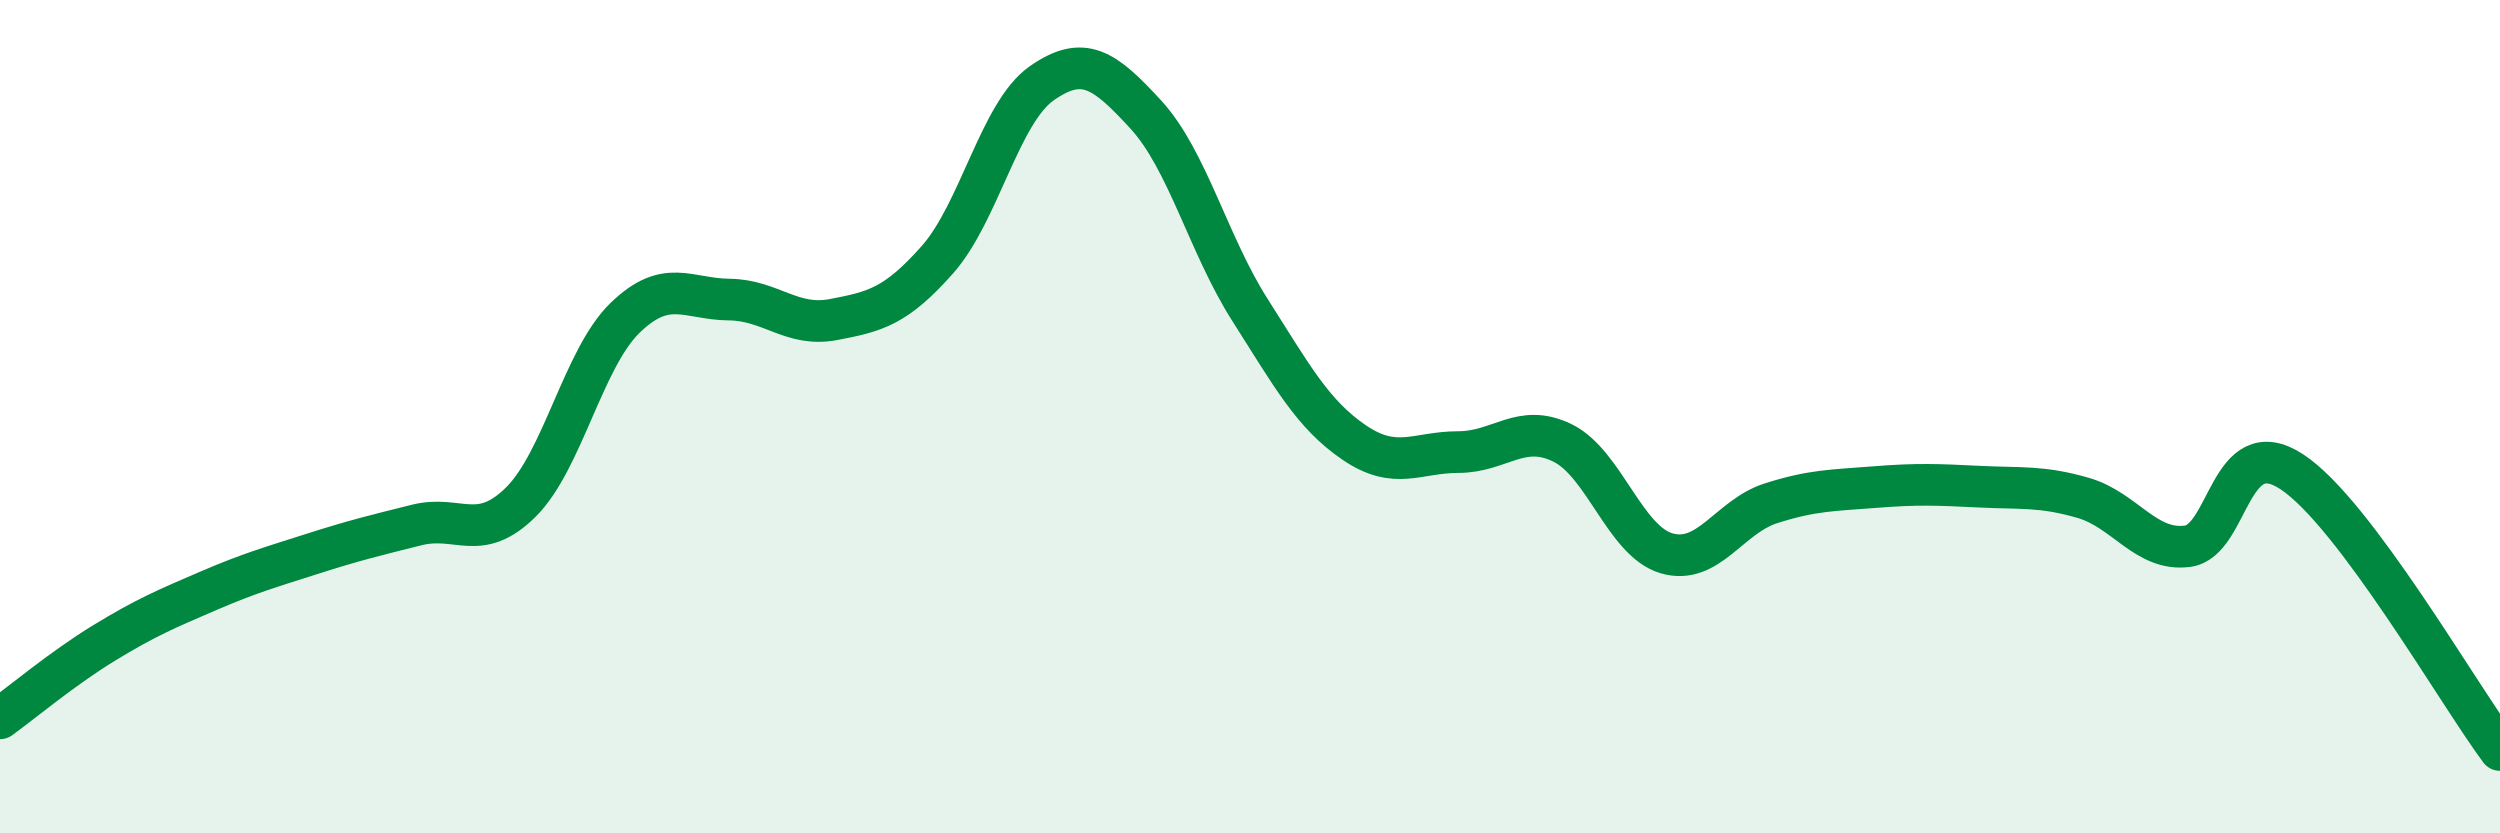 
    <svg width="60" height="20" viewBox="0 0 60 20" xmlns="http://www.w3.org/2000/svg">
      <path
        d="M 0,17.24 C 0.5,16.88 1.5,16.04 2.5,15.43 C 3.5,14.82 4,14.61 5,14.18 C 6,13.75 6.5,13.61 7.5,13.29 C 8.5,12.97 9,12.85 10,12.6 C 11,12.35 11.5,13.04 12.5,12.05 C 13.5,11.06 14,8.6 15,7.63 C 16,6.66 16.5,7.18 17.5,7.19 C 18.5,7.2 19,7.86 20,7.67 C 21,7.48 21.5,7.36 22.5,6.23 C 23.5,5.1 24,2.7 25,2 C 26,1.3 26.5,1.66 27.5,2.75 C 28.5,3.84 29,5.87 30,7.44 C 31,9.01 31.5,9.94 32.5,10.62 C 33.5,11.3 34,10.85 35,10.85 C 36,10.85 36.5,10.14 37.5,10.63 C 38.5,11.12 39,12.99 40,13.28 C 41,13.57 41.5,12.4 42.5,12.08 C 43.5,11.76 44,11.77 45,11.69 C 46,11.61 46.5,11.63 47.5,11.68 C 48.5,11.73 49,11.66 50,11.95 C 51,12.24 51.5,13.24 52.5,13.11 C 53.5,12.98 53.5,10.34 55,11.32 C 56.5,12.3 59,16.66 60,18L60 20L0 20Z"
        fill="#008740"
        opacity="0.1"
        stroke-linecap="round"
        stroke-linejoin="round"
      />
      <path
        d="M 0,17.24 C 0.5,16.88 1.5,16.04 2.5,15.43 C 3.5,14.82 4,14.61 5,14.18 C 6,13.75 6.5,13.61 7.5,13.29 C 8.5,12.97 9,12.85 10,12.6 C 11,12.35 11.5,13.04 12.5,12.05 C 13.5,11.06 14,8.6 15,7.63 C 16,6.66 16.5,7.18 17.5,7.19 C 18.5,7.2 19,7.86 20,7.67 C 21,7.48 21.5,7.36 22.5,6.23 C 23.5,5.1 24,2.7 25,2 C 26,1.3 26.5,1.66 27.5,2.75 C 28.5,3.84 29,5.87 30,7.44 C 31,9.01 31.5,9.94 32.5,10.62 C 33.5,11.3 34,10.85 35,10.85 C 36,10.85 36.5,10.14 37.5,10.63 C 38.5,11.12 39,12.99 40,13.28 C 41,13.57 41.5,12.4 42.5,12.08 C 43.5,11.76 44,11.77 45,11.69 C 46,11.61 46.5,11.63 47.5,11.68 C 48.5,11.73 49,11.66 50,11.95 C 51,12.24 51.5,13.24 52.5,13.11 C 53.5,12.98 53.5,10.34 55,11.32 C 56.5,12.3 59,16.66 60,18"
        stroke="#008740"
        stroke-width="1"
        fill="none"
        stroke-linecap="round"
        stroke-linejoin="round"
      />
    </svg>
  